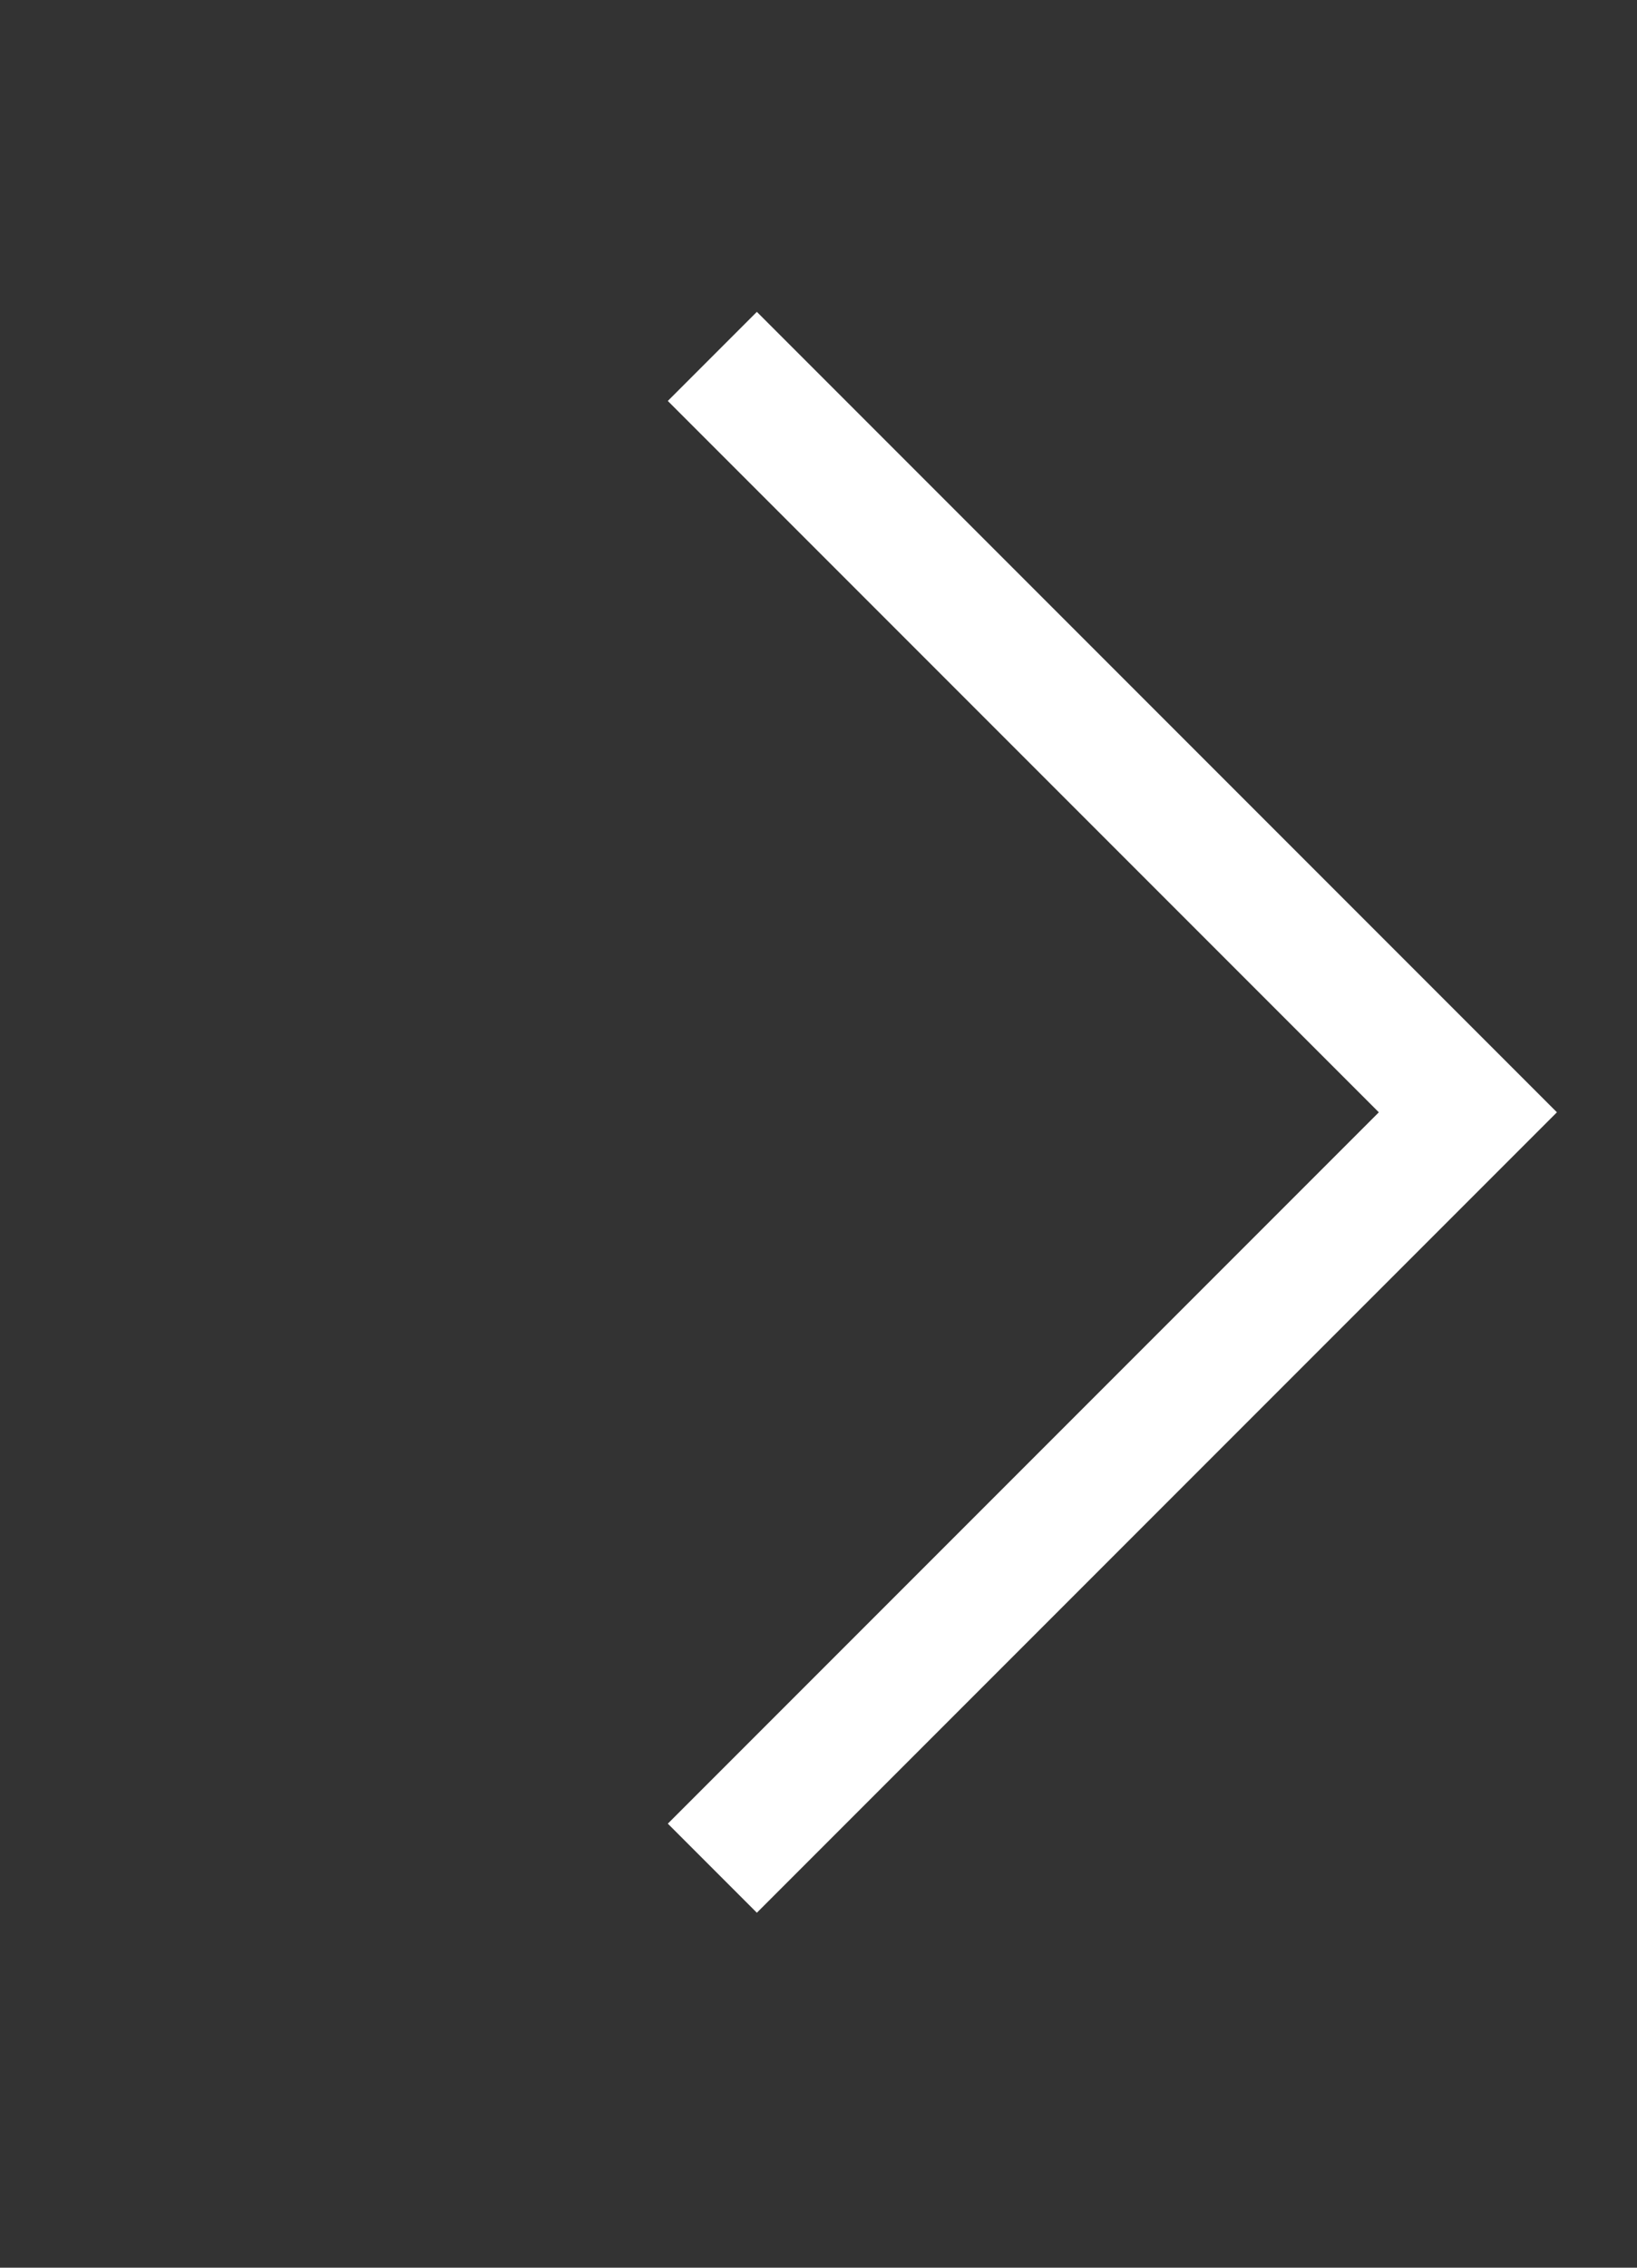 <svg width="13" height="18" viewBox="0 0 13 18" fill="none" xmlns="http://www.w3.org/2000/svg">
<rect x="0" y="0" width="13" height="18" fill="#333333" stroke="none"/>
<path d="M5.657 2.829L11.657 8.829L5.657 14.829" stroke="white"/>
</svg>
